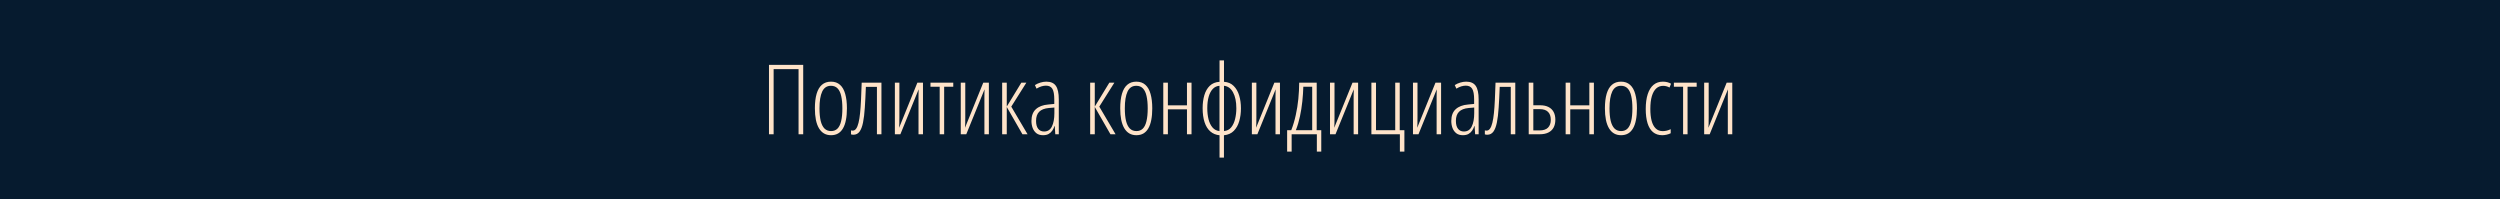 <?xml version="1.0" encoding="UTF-8"?> <svg xmlns="http://www.w3.org/2000/svg" width="1080" height="86" viewBox="0 0 1080 86" fill="none"><rect width="1080" height="26489" transform="translate(0 -25820)" fill="#142E48"></rect><rect y="-443" width="1080" height="606" fill="#061B2F"></rect><path d="M332.199 58V28.018H346.985V58H344.976V29.863H334.209V58H332.199ZM365.873 46.823C365.873 48.71 365.729 50.378 365.442 51.827C365.169 53.263 364.745 54.473 364.171 55.457C363.61 56.428 362.899 57.166 362.038 57.672C361.177 58.164 360.165 58.41 359.003 58.41C357.854 58.41 356.843 58.157 355.968 57.651C355.106 57.145 354.382 56.4 353.794 55.416C353.206 54.432 352.762 53.215 352.461 51.766C352.174 50.316 352.03 48.655 352.03 46.782C352.03 44.294 352.283 42.195 352.789 40.486C353.295 38.777 354.061 37.485 355.086 36.61C356.111 35.722 357.41 35.277 358.982 35.277C360.582 35.277 361.888 35.735 362.899 36.651C363.911 37.554 364.656 38.866 365.135 40.589C365.627 42.312 365.873 44.39 365.873 46.823ZM354.02 46.782C354.02 48.942 354.19 50.754 354.532 52.217C354.888 53.666 355.435 54.767 356.173 55.519C356.925 56.257 357.875 56.626 359.023 56.626C360.145 56.626 361.061 56.277 361.771 55.58C362.496 54.869 363.029 53.782 363.371 52.319C363.727 50.856 363.904 49.018 363.904 46.803C363.904 44.738 363.74 42.981 363.412 41.532C363.098 40.083 362.578 38.976 361.854 38.21C361.129 37.444 360.172 37.062 358.982 37.062C357.232 37.062 355.968 37.895 355.188 39.563C354.409 41.218 354.02 43.624 354.02 46.782ZM380.782 58H378.834V37.513H374.056C373.933 40.903 373.782 43.891 373.604 46.475C373.44 49.059 373.181 51.219 372.825 52.955C372.47 54.691 371.964 56.004 371.308 56.893C370.651 57.768 369.776 58.205 368.683 58.205C368.478 58.205 368.293 58.191 368.129 58.164C367.965 58.15 367.801 58.109 367.637 58.041V56.318C367.746 56.359 367.862 56.387 367.985 56.4C368.108 56.414 368.252 56.421 368.416 56.421C368.977 56.421 369.455 56.141 369.852 55.58C370.262 55.02 370.604 54.179 370.877 53.058C371.164 51.923 371.39 50.528 371.554 48.874C371.731 47.206 371.868 45.272 371.964 43.07C372.073 40.869 372.169 38.415 372.251 35.708H380.782V58ZM388.534 35.708V50.986C388.534 51.342 388.527 51.697 388.514 52.053C388.514 52.395 388.514 52.743 388.514 53.099C388.514 53.454 388.5 53.81 388.473 54.165C388.459 54.507 388.438 54.855 388.411 55.211L396.307 35.708H398.727V58H396.799V43.419C396.799 42.886 396.799 42.352 396.799 41.819C396.799 41.273 396.806 40.726 396.819 40.179C396.833 39.632 396.847 39.099 396.86 38.579L388.965 58H386.586V35.708H388.534ZM411.811 37.472H407.873V58H405.945V37.472H401.967V35.708H411.811V37.472ZM416.999 35.708V50.986C416.999 51.342 416.992 51.697 416.979 52.053C416.979 52.395 416.979 52.743 416.979 53.099C416.979 53.454 416.965 53.81 416.938 54.165C416.924 54.507 416.903 54.855 416.876 55.211L424.771 35.708H427.191V58H425.264V43.419C425.264 42.886 425.264 42.352 425.264 41.819C425.264 41.273 425.271 40.726 425.284 40.179C425.298 39.632 425.312 39.099 425.325 38.579L417.43 58H415.051V35.708H416.999ZM441.219 35.708H443.393L436.871 46.065L443.905 58H441.69L434.923 46.208V58H432.934V35.708H434.923V46.044L441.219 35.708ZM452.047 35.277C453.947 35.277 455.314 35.886 456.148 37.102C456.982 38.319 457.399 40.254 457.399 42.906V58H455.882L455.656 54.411H455.574C455.328 55.136 455 55.806 454.59 56.421C454.18 57.023 453.653 57.508 453.011 57.877C452.368 58.232 451.562 58.41 450.591 58.41C449.415 58.41 448.458 58.123 447.72 57.549C446.995 56.961 446.455 56.202 446.1 55.273C445.758 54.329 445.587 53.324 445.587 52.258C445.587 50.043 446.216 48.355 447.474 47.192C448.745 46.017 450.543 45.333 452.867 45.142L455.451 44.895V43.009C455.451 40.794 455.171 39.242 454.61 38.353C454.05 37.451 453.127 37 451.842 37C451.281 37 450.659 37.096 449.976 37.287C449.306 37.478 448.574 37.813 447.781 38.292L447.084 36.754C447.836 36.275 448.636 35.913 449.483 35.667C450.345 35.407 451.199 35.277 452.047 35.277ZM455.492 46.454L453.072 46.659C451.199 46.837 449.812 47.384 448.909 48.3C448.021 49.202 447.576 50.508 447.576 52.217C447.576 53.721 447.884 54.862 448.499 55.642C449.114 56.421 449.962 56.81 451.042 56.81C452.587 56.81 453.715 56.086 454.426 54.637C455.137 53.188 455.492 51.267 455.492 48.874V46.454ZM479.24 35.708H481.414L474.893 46.065L481.927 58H479.712L472.944 46.208V58H470.955V35.708H472.944V46.044L479.24 35.708ZM497.779 46.823C497.779 48.71 497.636 50.378 497.349 51.827C497.075 53.263 496.651 54.473 496.077 55.457C495.517 56.428 494.806 57.166 493.944 57.672C493.083 58.164 492.071 58.41 490.909 58.41C489.761 58.41 488.749 58.157 487.874 57.651C487.013 57.145 486.288 56.4 485.7 55.416C485.112 54.432 484.668 53.215 484.367 51.766C484.08 50.316 483.937 48.655 483.937 46.782C483.937 44.294 484.189 42.195 484.695 40.486C485.201 38.777 485.967 37.485 486.992 36.61C488.018 35.722 489.316 35.277 490.889 35.277C492.488 35.277 493.794 35.735 494.806 36.651C495.817 37.554 496.562 38.866 497.041 40.589C497.533 42.312 497.779 44.39 497.779 46.823ZM485.926 46.782C485.926 48.942 486.097 50.754 486.438 52.217C486.794 53.666 487.341 54.767 488.079 55.519C488.831 56.257 489.781 56.626 490.93 56.626C492.051 56.626 492.967 56.277 493.678 55.58C494.402 54.869 494.936 53.782 495.277 52.319C495.633 50.856 495.811 49.018 495.811 46.803C495.811 44.738 495.646 42.981 495.318 41.532C495.004 40.083 494.484 38.976 493.76 38.21C493.035 37.444 492.078 37.062 490.889 37.062C489.139 37.062 487.874 37.895 487.095 39.563C486.315 41.218 485.926 43.624 485.926 46.782ZM504.526 35.708V45.49H512.771V35.708H514.739V58H512.771V47.233H504.526V58H502.537V35.708H504.526ZM528.767 26.09V35.339C530.489 35.448 531.884 36.043 532.95 37.123C534.03 38.19 534.823 39.57 535.329 41.266C535.835 42.961 536.088 44.807 536.088 46.803C536.088 48.799 535.842 50.645 535.35 52.34C534.871 54.035 534.092 55.43 533.012 56.523C531.945 57.617 530.523 58.253 528.746 58.431V68.09H526.839V58.431C525.28 58.28 523.954 57.733 522.86 56.79C521.767 55.833 520.939 54.507 520.379 52.812C519.818 51.116 519.538 49.086 519.538 46.721C519.538 44.656 519.784 42.79 520.276 41.122C520.769 39.454 521.548 38.101 522.614 37.062C523.694 36.023 525.103 35.448 526.839 35.339V26.09H528.767ZM526.818 37.062C525.684 37.144 524.727 37.588 523.947 38.395C523.168 39.201 522.573 40.315 522.163 41.737C521.753 43.145 521.548 44.813 521.548 46.741C521.548 48.477 521.726 50.07 522.081 51.52C522.45 52.969 523.024 54.151 523.804 55.067C524.583 55.983 525.588 56.503 526.818 56.626V37.062ZM528.767 37.062V56.626C530.079 56.503 531.118 55.963 531.884 55.006C532.663 54.035 533.224 52.825 533.565 51.376C533.921 49.913 534.099 48.389 534.099 46.803C534.099 43.932 533.627 41.635 532.684 39.912C531.754 38.176 530.448 37.226 528.767 37.062ZM542.753 35.708V50.986C542.753 51.342 542.746 51.697 542.732 52.053C542.732 52.395 542.732 52.743 542.732 53.099C542.732 53.454 542.719 53.81 542.691 54.165C542.678 54.507 542.657 54.855 542.63 55.211L550.525 35.708H552.945V58H551.018V43.419C551.018 42.886 551.018 42.352 551.018 41.819C551.018 41.273 551.024 40.726 551.038 40.179C551.052 39.632 551.065 39.099 551.079 38.579L543.184 58H540.805V35.708H542.753ZM568.818 35.708V56.236H570.787V65.485H568.88V58H557.99V65.485H556.042V56.236H557.826C558.633 54.158 559.282 51.977 559.774 49.694C560.28 47.411 560.649 45.087 560.882 42.722C561.114 40.343 561.237 38.005 561.251 35.708H568.818ZM566.87 37.472H563.035C562.98 39.509 562.837 41.628 562.604 43.829C562.372 46.017 562.03 48.17 561.579 50.289C561.128 52.408 560.54 54.391 559.815 56.236H566.87V37.472ZM576.509 35.708V50.986C576.509 51.342 576.502 51.697 576.488 52.053C576.488 52.395 576.488 52.743 576.488 53.099C576.488 53.454 576.475 53.81 576.447 54.165C576.434 54.507 576.413 54.855 576.386 55.211L584.281 35.708H586.701V58H584.773V43.419C584.773 42.886 584.773 42.352 584.773 41.819C584.773 41.273 584.78 40.726 584.794 40.179C584.808 39.632 584.821 39.099 584.835 38.579L576.939 58H574.561V35.708H576.509ZM606.696 65.485H604.748V58H592.443V35.708H594.433V56.236H602.738V35.708H604.687V56.236H606.696V65.485ZM612.356 35.708V50.986C612.356 51.342 612.35 51.697 612.336 52.053C612.336 52.395 612.336 52.743 612.336 53.099C612.336 53.454 612.322 53.81 612.295 54.165C612.281 54.507 612.261 54.855 612.233 55.211L620.129 35.708H622.549V58H620.621V43.419C620.621 42.886 620.621 42.352 620.621 41.819C620.621 41.273 620.628 40.726 620.642 40.179C620.655 39.632 620.669 39.099 620.683 38.579L612.787 58H610.408V35.708H612.356ZM633.418 35.277C635.318 35.277 636.686 35.886 637.52 37.102C638.354 38.319 638.771 40.254 638.771 42.906V58H637.253L637.027 54.411H636.945C636.699 55.136 636.371 55.806 635.961 56.421C635.551 57.023 635.024 57.508 634.382 57.877C633.739 58.232 632.933 58.41 631.962 58.41C630.786 58.41 629.829 58.123 629.091 57.549C628.366 56.961 627.826 56.202 627.471 55.273C627.129 54.329 626.958 53.324 626.958 52.258C626.958 50.043 627.587 48.355 628.845 47.192C630.116 46.017 631.914 45.333 634.238 45.142L636.822 44.895V43.009C636.822 40.794 636.542 39.242 635.981 38.353C635.421 37.451 634.498 37 633.213 37C632.652 37 632.03 37.096 631.347 37.287C630.677 37.478 629.945 37.813 629.152 38.292L628.455 36.754C629.207 36.275 630.007 35.913 630.854 35.667C631.716 35.407 632.57 35.277 633.418 35.277ZM636.863 46.454L634.443 46.659C632.57 46.837 631.183 47.384 630.28 48.3C629.392 49.202 628.947 50.508 628.947 52.217C628.947 53.721 629.255 54.862 629.87 55.642C630.485 56.421 631.333 56.81 632.413 56.81C633.958 56.81 635.086 56.086 635.797 54.637C636.508 53.188 636.863 51.267 636.863 48.874V46.454ZM654.603 58H652.654V37.513H647.876C647.753 40.903 647.603 43.891 647.425 46.475C647.261 49.059 647.001 51.219 646.646 52.955C646.29 54.691 645.784 56.004 645.128 56.893C644.472 57.768 643.597 58.205 642.503 58.205C642.298 58.205 642.113 58.191 641.949 58.164C641.785 58.15 641.621 58.109 641.457 58.041V56.318C641.566 56.359 641.683 56.387 641.806 56.4C641.929 56.414 642.072 56.421 642.236 56.421C642.797 56.421 643.275 56.141 643.672 55.58C644.082 55.02 644.424 54.179 644.697 53.058C644.984 51.923 645.21 50.528 645.374 48.874C645.552 47.206 645.688 45.272 645.784 43.07C645.894 40.869 645.989 38.415 646.071 35.708H654.603V58ZM662.396 45.47H665.267C666.729 45.47 667.946 45.716 668.917 46.208C669.901 46.7 670.646 47.411 671.152 48.341C671.658 49.27 671.911 50.398 671.911 51.725C671.911 53.037 671.658 54.165 671.152 55.108C670.646 56.038 669.888 56.756 668.876 57.262C667.878 57.754 666.647 58 665.185 58H660.406V35.708H662.396V45.47ZM669.942 51.766C669.942 50.262 669.546 49.12 668.753 48.341C667.974 47.548 666.798 47.151 665.226 47.151H662.396V56.339H665.082C666.723 56.339 667.939 55.942 668.732 55.149C669.539 54.343 669.942 53.215 669.942 51.766ZM678.351 35.708V45.49H686.595V35.708H688.563V58H686.595V47.233H678.351V58H676.361V35.708H678.351ZM707.164 46.823C707.164 48.71 707.021 50.378 706.733 51.827C706.46 53.263 706.036 54.473 705.462 55.457C704.901 56.428 704.19 57.166 703.329 57.672C702.468 58.164 701.456 58.41 700.294 58.41C699.146 58.41 698.134 58.157 697.259 57.651C696.397 57.145 695.673 56.4 695.085 55.416C694.497 54.432 694.053 53.215 693.752 51.766C693.465 50.316 693.321 48.655 693.321 46.782C693.321 44.294 693.574 42.195 694.08 40.486C694.586 38.777 695.352 37.485 696.377 36.61C697.402 35.722 698.701 35.277 700.273 35.277C701.873 35.277 703.179 35.735 704.19 36.651C705.202 37.554 705.947 38.866 706.426 40.589C706.918 42.312 707.164 44.39 707.164 46.823ZM695.311 46.782C695.311 48.942 695.481 50.754 695.823 52.217C696.179 53.666 696.726 54.767 697.464 55.519C698.216 56.257 699.166 56.626 700.314 56.626C701.436 56.626 702.352 56.277 703.062 55.58C703.787 54.869 704.32 53.782 704.662 52.319C705.018 50.856 705.195 49.018 705.195 46.803C705.195 44.738 705.031 42.981 704.703 41.532C704.389 40.083 703.869 38.976 703.145 38.21C702.42 37.444 701.463 37.062 700.273 37.062C698.523 37.062 697.259 37.895 696.479 39.563C695.7 41.218 695.311 43.624 695.311 46.782ZM718.095 58.41C716.495 58.41 715.162 57.966 714.096 57.077C713.043 56.188 712.257 54.903 711.737 53.222C711.218 51.526 710.958 49.489 710.958 47.11C710.958 44.567 711.245 42.421 711.819 40.671C712.394 38.907 713.228 37.567 714.321 36.651C715.429 35.735 716.775 35.277 718.361 35.277C719.059 35.277 719.694 35.352 720.269 35.503C720.843 35.653 721.383 35.872 721.889 36.159L721.232 37.82C720.795 37.56 720.344 37.376 719.879 37.267C719.428 37.144 718.963 37.082 718.484 37.082C717.322 37.082 716.331 37.451 715.511 38.19C714.69 38.928 714.055 40.042 713.604 41.532C713.166 43.009 712.947 44.855 712.947 47.069C712.947 49.038 713.132 50.74 713.501 52.176C713.884 53.598 714.472 54.698 715.265 55.477C716.058 56.257 717.076 56.647 718.32 56.647C718.881 56.647 719.448 56.578 720.022 56.441C720.61 56.291 721.185 56.079 721.745 55.806V57.569C721.239 57.829 720.651 58.034 719.981 58.185C719.312 58.335 718.683 58.41 718.095 58.41ZM732.963 37.472H729.025V58H727.098V37.472H723.119V35.708H732.963V37.472ZM738.151 35.708V50.986C738.151 51.342 738.145 51.697 738.131 52.053C738.131 52.395 738.131 52.743 738.131 53.099C738.131 53.454 738.117 53.81 738.09 54.165C738.076 54.507 738.056 54.855 738.028 55.211L745.924 35.708H748.344V58H746.416V43.419C746.416 42.886 746.416 42.352 746.416 41.819C746.416 41.273 746.423 40.726 746.437 40.179C746.45 39.632 746.464 39.099 746.478 38.579L738.582 58H736.203V35.708H738.151Z" fill="#FEE3C9"></path></svg> 